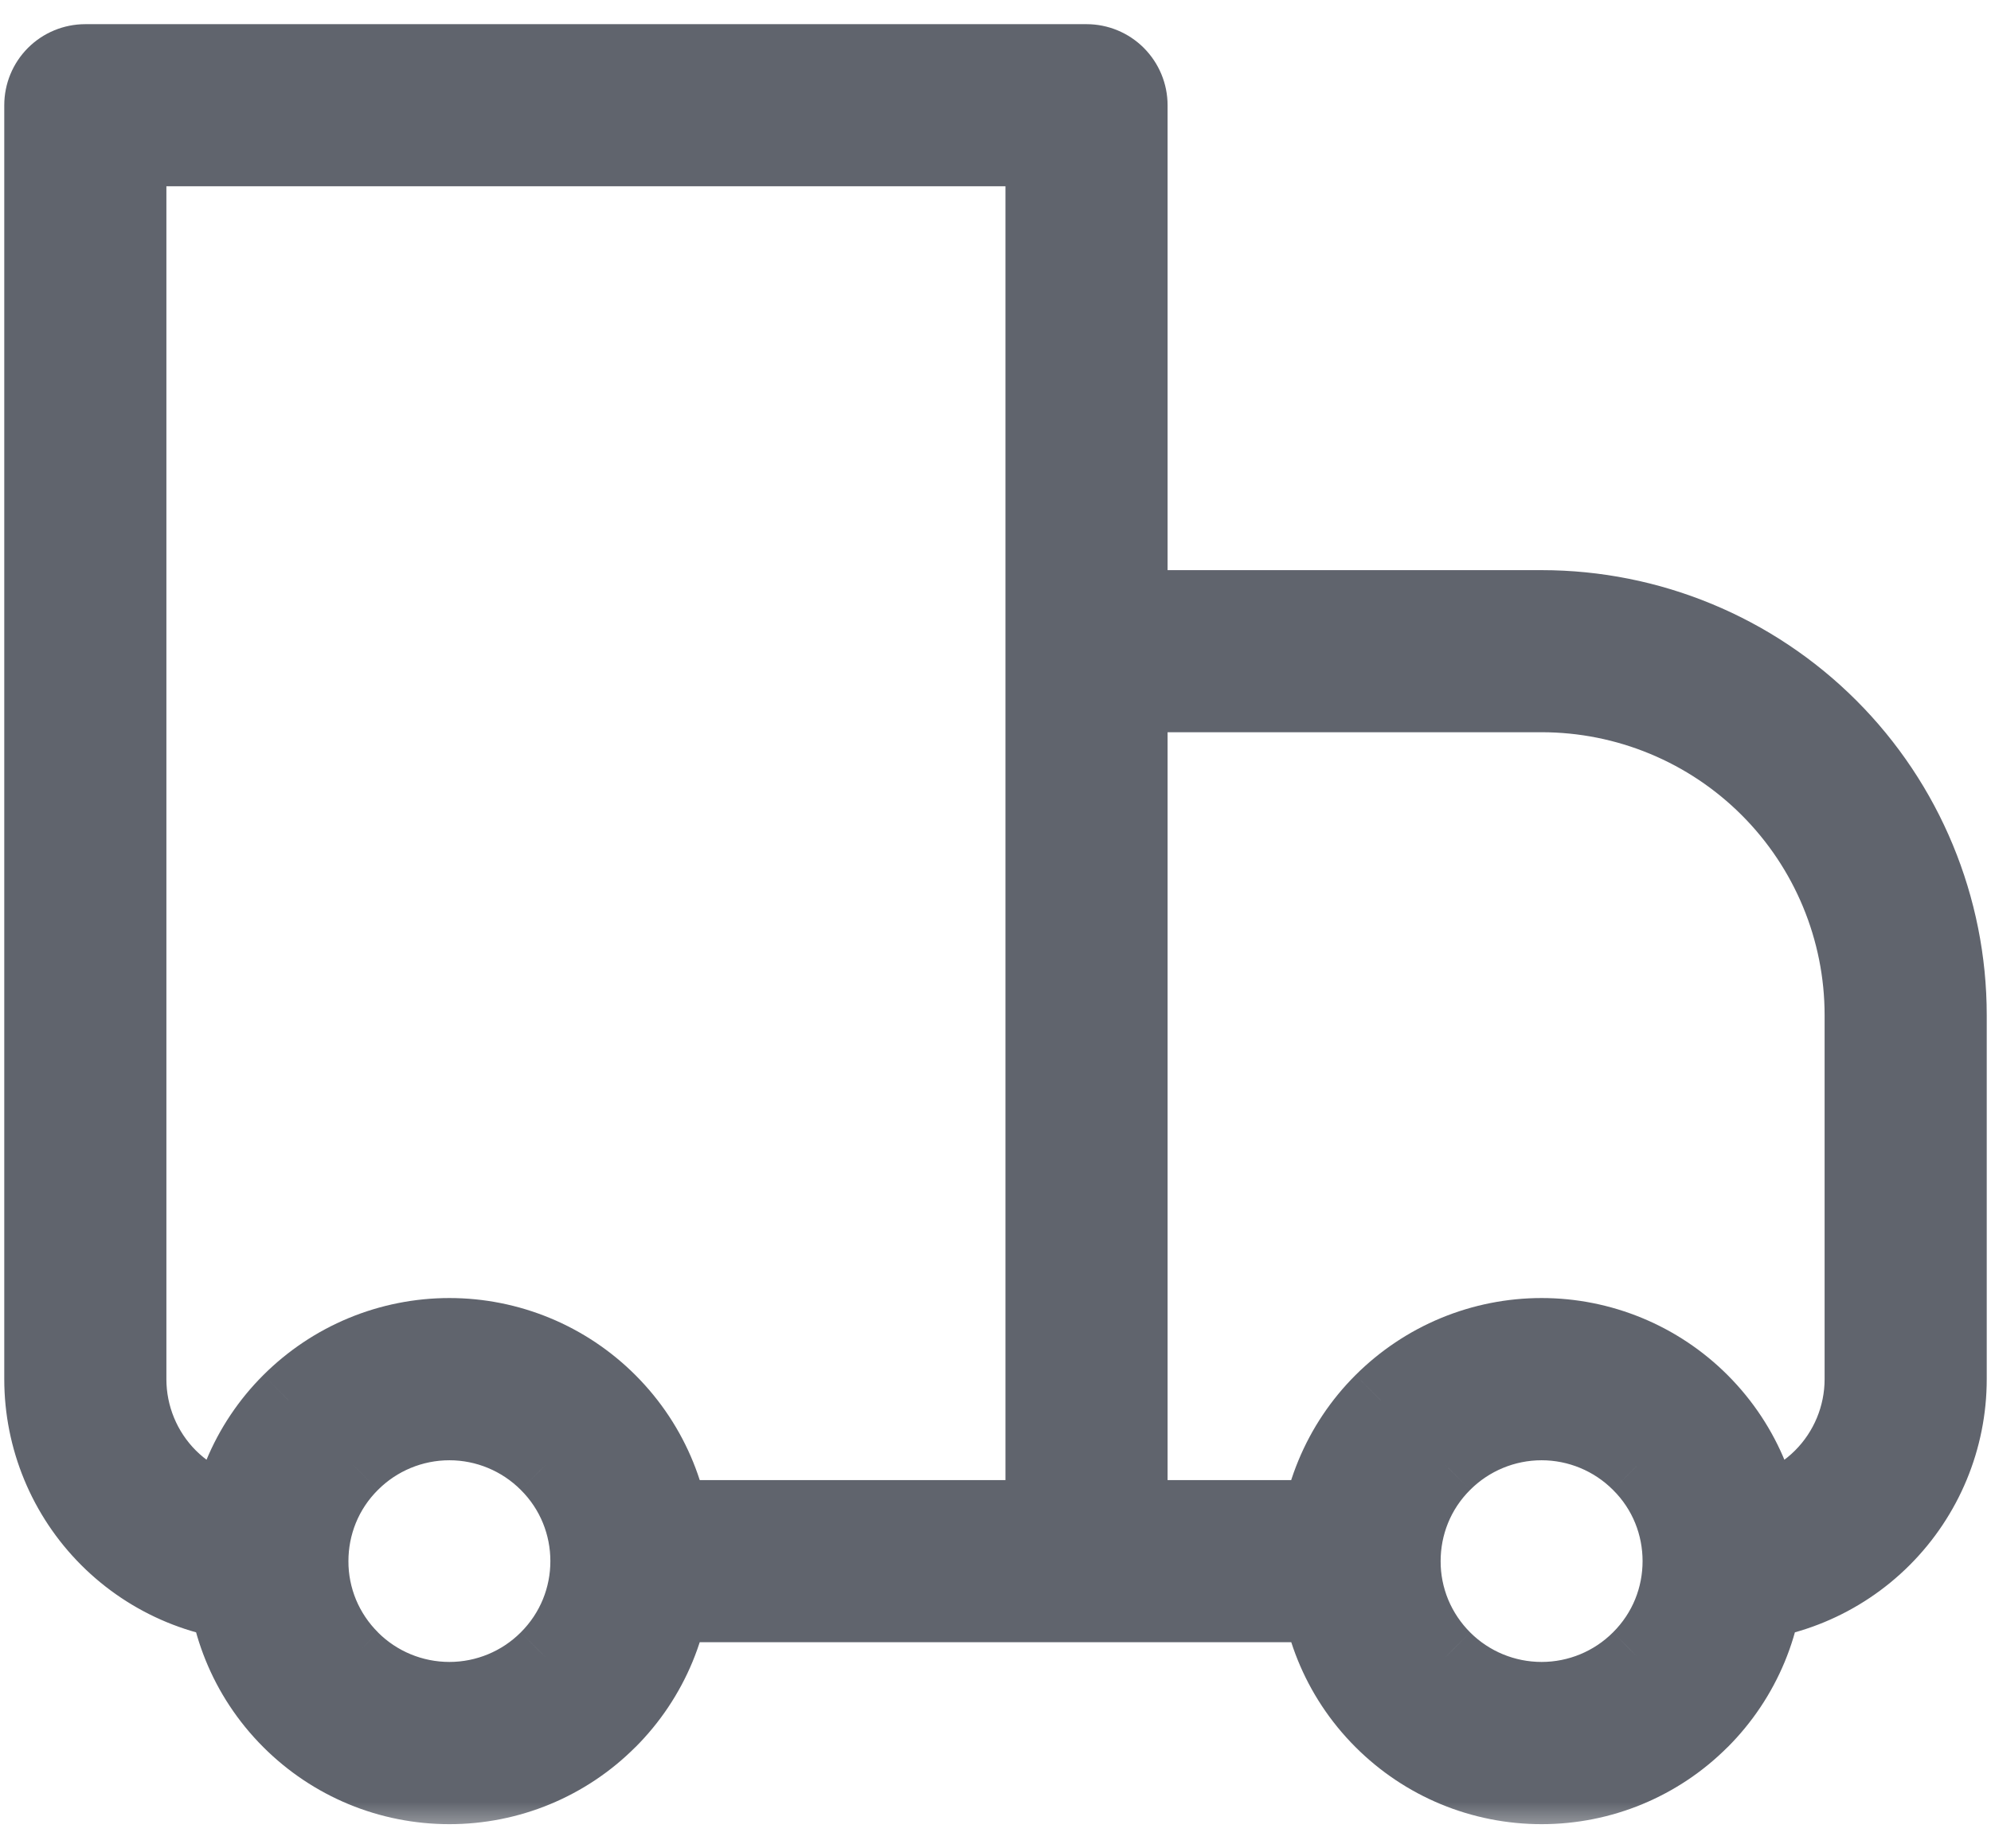 <svg width="28" height="26" viewBox="0 0 28 26" fill="none" xmlns="http://www.w3.org/2000/svg">
<mask id="path-1-outside-1_17779_43487" maskUnits="userSpaceOnUse" x="-0.44" y="-0.16" width="29" height="26" fill="black">
<rect fill="white" x="-0.44" y="-0.16" width="29" height="26"/>
<path d="M1.2 1.48V0.84C1.03 0.84 0.867 0.907 0.747 1.027C0.627 1.147 0.56 1.31 0.56 1.48H1.2ZM15.28 1.48H15.92C15.92 1.31 15.852 1.147 15.732 1.027C15.612 0.907 15.449 0.84 15.28 0.84V1.48ZM15.28 9.16V8.52C15.11 8.52 14.947 8.587 14.827 8.707C14.707 8.827 14.64 8.99 14.64 9.16H15.28ZM1.2 2.12H15.28V0.84H1.2V2.12ZM14.64 1.48V21.96H15.92V1.48H14.64ZM1.84 19.4V1.48H0.56V19.4H1.84ZM15.28 9.8H21.68V8.52H15.28V9.8ZM26.16 14.28V19.4H27.44V14.28H26.16ZM15.92 21.96V9.16H14.64V21.96H15.92ZM23.036 23.317C22.676 23.676 22.188 23.878 21.68 23.878C21.171 23.878 20.683 23.676 20.323 23.317L19.416 24.223C19.714 24.52 20.067 24.756 20.455 24.917C20.843 25.078 21.259 25.16 21.68 25.16C22.1 25.16 22.516 25.078 22.904 24.917C23.293 24.756 23.645 24.52 23.943 24.223L23.036 23.317ZM20.323 20.603C20.683 20.244 21.171 20.041 21.68 20.041C22.188 20.041 22.676 20.244 23.036 20.603L23.943 19.697C23.645 19.4 23.293 19.164 22.904 19.003C22.516 18.842 22.1 18.759 21.68 18.759C21.259 18.759 20.843 18.842 20.455 19.003C20.067 19.164 19.714 19.4 19.416 19.697L20.323 20.603ZM7.676 23.317C7.316 23.676 6.828 23.878 6.32 23.878C5.811 23.878 5.323 23.676 4.963 23.317L4.057 24.223C4.354 24.52 4.706 24.756 5.095 24.917C5.483 25.078 5.899 25.16 6.32 25.16C6.74 25.16 7.156 25.078 7.544 24.917C7.933 24.756 8.285 24.52 8.583 24.223L7.676 23.317ZM4.963 20.603C5.323 20.244 5.811 20.041 6.32 20.041C6.828 20.041 7.316 20.244 7.676 20.603L8.583 19.697C8.285 19.4 7.933 19.164 7.544 19.003C7.156 18.842 6.74 18.759 6.32 18.759C5.899 18.759 5.483 18.842 5.095 19.003C4.706 19.164 4.354 19.4 4.057 19.697L4.963 20.603ZM23.036 20.603C23.413 20.977 23.6 21.467 23.6 21.96H24.88C24.88 21.142 24.567 20.321 23.943 19.697L23.036 20.603ZM23.6 21.96C23.6 22.453 23.413 22.943 23.036 23.317L23.943 24.223C24.24 23.926 24.476 23.573 24.637 23.185C24.798 22.796 24.88 22.38 24.88 21.96H23.6ZM19.12 21.32H15.28V22.6H19.12V21.32ZM20.323 23.317C20.144 23.139 20.002 22.927 19.906 22.695C19.809 22.462 19.759 22.212 19.76 21.96H18.48C18.48 22.778 18.792 23.598 19.416 24.223L20.323 23.317ZM19.76 21.96C19.76 21.467 19.947 20.977 20.323 20.603L19.416 19.697C19.119 19.994 18.883 20.346 18.722 20.735C18.562 21.123 18.479 21.54 18.48 21.96H19.76ZM4.963 23.317C4.784 23.139 4.642 22.927 4.546 22.695C4.449 22.462 4.399 22.212 4.4 21.96H3.12C3.12 22.778 3.432 23.598 4.057 24.223L4.963 23.317ZM4.4 21.96C4.4 21.467 4.586 20.977 4.963 20.603L4.057 19.697C3.759 19.994 3.523 20.346 3.362 20.735C3.202 21.123 3.119 21.54 3.12 21.96H4.4ZM15.28 21.32H8.88V22.6H15.28V21.32ZM7.676 20.603C8.053 20.977 8.24 21.467 8.24 21.96H9.52C9.52 21.142 9.207 20.321 8.583 19.697L7.676 20.603ZM8.24 21.96C8.24 22.453 8.053 22.943 7.676 23.317L8.583 24.223C8.88 23.926 9.116 23.573 9.277 23.185C9.438 22.796 9.52 22.38 9.52 21.96H8.24ZM26.16 19.4C26.16 19.909 25.957 20.397 25.597 20.758C25.237 21.118 24.749 21.32 24.24 21.32V22.6C25.088 22.6 25.902 22.263 26.502 21.663C27.102 21.062 27.44 20.248 27.44 19.4H26.16ZM21.68 9.8C22.868 9.8 24.007 10.272 24.847 11.112C25.688 11.952 26.16 13.092 26.16 14.28H27.44C27.44 12.752 26.833 11.287 25.753 10.207C24.672 9.127 23.207 8.52 21.68 8.52V9.8ZM0.56 19.4C0.56 20.248 0.897 21.062 1.497 21.663C2.097 22.263 2.911 22.6 3.76 22.6V21.32C3.25 21.32 2.762 21.118 2.402 20.758C2.042 20.397 1.84 19.909 1.84 19.4H0.56Z"/>
</mask>
<path d="M1.2 1.48V0.84C1.03 0.84 0.867 0.907 0.747 1.027C0.627 1.147 0.56 1.31 0.56 1.48H1.2ZM15.28 1.48H15.92C15.92 1.31 15.852 1.147 15.732 1.027C15.612 0.907 15.449 0.84 15.28 0.84V1.48ZM15.28 9.16V8.52C15.11 8.52 14.947 8.587 14.827 8.707C14.707 8.827 14.64 8.99 14.64 9.16H15.28ZM1.2 2.12H15.28V0.84H1.2V2.12ZM14.64 1.48V21.96H15.92V1.48H14.64ZM1.84 19.4V1.48H0.56V19.4H1.84ZM15.28 9.8H21.68V8.52H15.28V9.8ZM26.16 14.28V19.4H27.44V14.28H26.16ZM15.92 21.96V9.16H14.64V21.96H15.92ZM23.036 23.317C22.676 23.676 22.188 23.878 21.68 23.878C21.171 23.878 20.683 23.676 20.323 23.317L19.416 24.223C19.714 24.52 20.067 24.756 20.455 24.917C20.843 25.078 21.259 25.16 21.68 25.16C22.1 25.16 22.516 25.078 22.904 24.917C23.293 24.756 23.645 24.52 23.943 24.223L23.036 23.317ZM20.323 20.603C20.683 20.244 21.171 20.041 21.68 20.041C22.188 20.041 22.676 20.244 23.036 20.603L23.943 19.697C23.645 19.4 23.293 19.164 22.904 19.003C22.516 18.842 22.1 18.759 21.68 18.759C21.259 18.759 20.843 18.842 20.455 19.003C20.067 19.164 19.714 19.4 19.416 19.697L20.323 20.603ZM7.676 23.317C7.316 23.676 6.828 23.878 6.32 23.878C5.811 23.878 5.323 23.676 4.963 23.317L4.057 24.223C4.354 24.52 4.706 24.756 5.095 24.917C5.483 25.078 5.899 25.16 6.32 25.16C6.74 25.16 7.156 25.078 7.544 24.917C7.933 24.756 8.285 24.52 8.583 24.223L7.676 23.317ZM4.963 20.603C5.323 20.244 5.811 20.041 6.32 20.041C6.828 20.041 7.316 20.244 7.676 20.603L8.583 19.697C8.285 19.4 7.933 19.164 7.544 19.003C7.156 18.842 6.74 18.759 6.32 18.759C5.899 18.759 5.483 18.842 5.095 19.003C4.706 19.164 4.354 19.4 4.057 19.697L4.963 20.603ZM23.036 20.603C23.413 20.977 23.6 21.467 23.6 21.96H24.88C24.88 21.142 24.567 20.321 23.943 19.697L23.036 20.603ZM23.6 21.96C23.6 22.453 23.413 22.943 23.036 23.317L23.943 24.223C24.24 23.926 24.476 23.573 24.637 23.185C24.798 22.796 24.88 22.38 24.88 21.96H23.6ZM19.12 21.32H15.28V22.6H19.12V21.32ZM20.323 23.317C20.144 23.139 20.002 22.927 19.906 22.695C19.809 22.462 19.759 22.212 19.76 21.96H18.48C18.48 22.778 18.792 23.598 19.416 24.223L20.323 23.317ZM19.76 21.96C19.76 21.467 19.947 20.977 20.323 20.603L19.416 19.697C19.119 19.994 18.883 20.346 18.722 20.735C18.562 21.123 18.479 21.54 18.48 21.96H19.76ZM4.963 23.317C4.784 23.139 4.642 22.927 4.546 22.695C4.449 22.462 4.399 22.212 4.4 21.96H3.12C3.12 22.778 3.432 23.598 4.057 24.223L4.963 23.317ZM4.4 21.96C4.4 21.467 4.586 20.977 4.963 20.603L4.057 19.697C3.759 19.994 3.523 20.346 3.362 20.735C3.202 21.123 3.119 21.54 3.12 21.96H4.4ZM15.28 21.32H8.88V22.6H15.28V21.32ZM7.676 20.603C8.053 20.977 8.24 21.467 8.24 21.96H9.52C9.52 21.142 9.207 20.321 8.583 19.697L7.676 20.603ZM8.24 21.96C8.24 22.453 8.053 22.943 7.676 23.317L8.583 24.223C8.88 23.926 9.116 23.573 9.277 23.185C9.438 22.796 9.52 22.38 9.52 21.96H8.24ZM26.16 19.4C26.16 19.909 25.957 20.397 25.597 20.758C25.237 21.118 24.749 21.32 24.24 21.32V22.6C25.088 22.6 25.902 22.263 26.502 21.663C27.102 21.062 27.44 20.248 27.44 19.4H26.16ZM21.68 9.8C22.868 9.8 24.007 10.272 24.847 11.112C25.688 11.952 26.16 13.092 26.16 14.28H27.44C27.44 12.752 26.833 11.287 25.753 10.207C24.672 9.127 23.207 8.52 21.68 8.52V9.8ZM0.56 19.4C0.56 20.248 0.897 21.062 1.497 21.663C2.097 22.263 2.911 22.6 3.76 22.6V21.32C3.25 21.32 2.762 21.118 2.402 20.758C2.042 20.397 1.84 19.909 1.84 19.4H0.56Z" fill="#60646D"/>
<path d="M14.64 22.21H15.92V21.71H14.64V22.21ZM0.56 19.65H1.84V19.15H0.56V19.65ZM21.93 9.8V8.52H21.43V9.8H21.93ZM26.16 19.65H27.44V19.15H26.16V19.65ZM27.44 14.03H26.16V14.53H27.44V14.03ZM20.146 23.14L19.24 24.046L19.593 24.4L20.5 23.493L20.146 23.14ZM24.119 24.046L23.213 23.14L22.86 23.493L23.766 24.4L24.119 24.046ZM23.213 20.78L24.119 19.874L23.766 19.52L22.86 20.426L23.213 20.78ZM19.24 19.874L20.146 20.78L20.5 20.426L19.593 19.52L19.24 19.874ZM4.786 23.14L3.88 24.046L4.233 24.4L5.14 23.493L4.786 23.14ZM8.759 24.046L7.853 23.14L7.5 23.493L8.406 24.4L8.759 24.046ZM7.853 20.78L8.759 19.874L8.406 19.52L7.5 20.426L7.853 20.78ZM3.88 19.874L4.786 20.78L5.14 20.426L4.233 19.52L3.88 19.874ZM23.6 22.21H24.88V21.71H23.6V22.21ZM15.03 21.32V22.6H15.53V21.32H15.03ZM19.76 21.71H18.48V22.21H19.76V21.71ZM4.4 21.71H3.12V22.21H4.4V21.71ZM8.24 22.21H9.52V21.71H8.24V22.21ZM1.2 1.48V1.98H1.7V1.48H1.2ZM0.56 1.48H0.06H0.56ZM15.28 1.48H14.78V1.98H15.28V1.48ZM15.28 9.16V9.66H15.78V9.16H15.28ZM1.2 2.12H0.7V2.62H1.2V2.12ZM15.28 2.12V2.62H15.78V2.12H15.28ZM14.64 1.48V0.98H14.14V1.48H14.64ZM1.84 1.48H2.34V0.98H1.84V1.48ZM15.28 9.8H14.78V10.3H15.28V9.8ZM15.92 9.16H16.42V8.66H15.92V9.16ZM23.036 23.317L22.684 22.962L22.683 22.963L23.036 23.317ZM21.68 23.878L21.68 23.378L21.68 23.878ZM20.323 23.317L20.676 22.963L20.675 22.962L20.323 23.317ZM19.416 24.223L19.77 23.869L19.77 23.869L19.416 24.223ZM23.943 24.223L23.589 23.869L23.589 23.869L23.943 24.223ZM20.323 20.603L20.675 20.958L20.676 20.957L20.323 20.603ZM21.68 20.041L21.68 20.541L21.68 20.041ZM23.036 20.603L22.683 20.957L22.684 20.958L23.036 20.603ZM23.943 19.697L23.589 20.05L23.589 20.05L23.943 19.697ZM19.416 19.697L19.77 20.051L19.77 20.05L19.416 19.697ZM7.676 23.317L7.324 22.962L7.323 22.963L7.676 23.317ZM6.32 23.878L6.32 23.378L6.32 23.878ZM4.963 23.317L5.316 22.963L5.316 22.962L4.963 23.317ZM4.057 24.223L4.41 23.869L4.41 23.869L4.057 24.223ZM8.583 24.223L8.229 23.869L8.229 23.869L8.583 24.223ZM4.963 20.603L5.315 20.958L5.316 20.957L4.963 20.603ZM6.32 20.041L6.32 20.541L6.32 20.041ZM7.676 20.603L7.323 20.957L7.324 20.958L7.676 20.603ZM8.583 19.697L8.229 20.05L8.229 20.05L8.583 19.697ZM4.057 19.697L4.41 20.051L4.41 20.05L4.057 19.697ZM24.88 21.96L24.38 21.96L24.38 21.96L24.88 21.96ZM19.12 21.32H19.62V20.82H19.12V21.32ZM19.12 22.6V23.1H19.62V22.6H19.12ZM19.76 21.96L20.26 21.96V21.96H19.76ZM18.48 21.96L18.98 21.96L18.98 21.959L18.48 21.96ZM4.4 21.96L4.9 21.96V21.96H4.4ZM3.12 21.96L3.62 21.96L3.62 21.959L3.12 21.96ZM8.88 21.32V20.82H8.38V21.32H8.88ZM8.88 22.6H8.38V23.1H8.88V22.6ZM9.52 21.96L9.02 21.96L9.02 21.96L9.52 21.96ZM24.24 21.32V20.82H23.74V21.32H24.24ZM24.24 22.6H23.74V23.1H24.24V22.6ZM3.76 22.6V23.1H4.26V22.6H3.76ZM3.76 21.32H4.26V20.82H3.76V21.32ZM1.7 1.48V0.84H0.7V1.48H1.7ZM1.2 0.34C0.897 0.34 0.607 0.46 0.393 0.674L1.101 1.381C1.127 1.355 1.162 1.34 1.2 1.34V0.34ZM0.393 0.674C0.18 0.888 0.06 1.177 0.06 1.48L1.06 1.48C1.06 1.443 1.074 1.407 1.101 1.381L0.393 0.674ZM0.56 1.98H1.2V0.98H0.56V1.98ZM15.28 1.98H15.92V0.98H15.28V1.98ZM16.42 1.48C16.42 1.177 16.299 0.888 16.086 0.674L15.379 1.381C15.405 1.407 15.42 1.443 15.42 1.48H16.42ZM16.086 0.674C15.872 0.46 15.582 0.34 15.28 0.34V1.34C15.317 1.34 15.352 1.355 15.379 1.381L16.086 0.674ZM14.78 0.84V1.48H15.78V0.84H14.78ZM15.78 9.16V8.52H14.78V9.16H15.78ZM15.28 8.02C14.977 8.02 14.687 8.14 14.473 8.354L15.181 9.061C15.207 9.035 15.242 9.02 15.28 9.02V8.02ZM14.473 8.354C14.26 8.568 14.14 8.857 14.14 9.16H15.14C15.14 9.123 15.154 9.087 15.181 9.061L14.473 8.354ZM14.64 9.66H15.28V8.66H14.64V9.66ZM1.2 2.62H15.28V1.62H1.2V2.62ZM15.78 2.12V0.84H14.78V2.12H15.78ZM15.28 0.34H1.2V1.34H15.28V0.34ZM0.7 0.84V2.12H1.7V0.84H0.7ZM14.14 1.48V21.96H15.14V1.48H14.14ZM16.42 21.96V1.48H15.42V21.96H16.42ZM15.92 0.98H14.64V1.98H15.92V0.98ZM2.34 19.4V1.48H1.34V19.4H2.34ZM1.84 0.98H0.56V1.98H1.84V0.98ZM0.06 1.48V19.4H1.06V1.48H0.06ZM15.28 10.3H21.68V9.3H15.28V10.3ZM21.68 8.02H15.28V9.02H21.68V8.02ZM14.78 8.52V9.8H15.78V8.52H14.78ZM25.66 14.28V19.4H26.66V14.28H25.66ZM27.94 19.4V14.28H26.94V19.4H27.94ZM16.42 21.96V9.16H15.42V21.96H16.42ZM15.92 8.66H14.64V9.66H15.92V8.66ZM14.14 9.16V21.96H15.14V9.16H14.14ZM22.683 22.963C22.417 23.229 22.056 23.378 21.68 23.378L21.68 24.378C22.321 24.378 22.936 24.124 23.39 23.67L22.683 22.963ZM21.68 23.378C21.303 23.378 20.942 23.229 20.676 22.963L19.969 23.67C20.423 24.124 21.038 24.378 21.68 24.378L21.68 23.378ZM19.063 24.576C19.407 24.92 19.814 25.193 20.263 25.379L20.646 24.455C20.319 24.319 20.021 24.12 19.77 23.869L19.063 24.576ZM20.263 25.379C20.712 25.565 21.194 25.66 21.68 25.66V24.66C21.325 24.66 20.974 24.591 20.646 24.455L20.263 25.379ZM21.68 25.66C22.166 25.66 22.647 25.565 23.096 25.379L22.713 24.455C22.385 24.591 22.034 24.66 21.68 24.66V25.66ZM23.096 25.379C23.545 25.193 23.953 24.92 24.296 24.576L23.589 23.869C23.338 24.12 23.041 24.319 22.713 24.455L23.096 25.379ZM20.676 20.957C20.942 20.691 21.303 20.541 21.68 20.541L21.68 19.541C21.038 19.541 20.423 19.796 19.969 20.249L20.676 20.957ZM21.68 20.541C22.056 20.541 22.417 20.691 22.683 20.957L23.39 20.249C22.936 19.796 22.321 19.541 21.68 19.541L21.68 20.541ZM24.296 19.343C23.953 19 23.545 18.727 23.096 18.541L22.713 19.465C23.041 19.601 23.338 19.799 23.589 20.05L24.296 19.343ZM23.096 18.541C22.647 18.355 22.166 18.259 21.68 18.259V19.259C22.034 19.259 22.385 19.329 22.713 19.465L23.096 18.541ZM21.68 18.259C21.194 18.259 20.712 18.355 20.263 18.541L20.646 19.465C20.974 19.329 21.325 19.259 21.68 19.259V18.259ZM20.263 18.541C19.814 18.727 19.407 19 19.063 19.343L19.77 20.05C20.021 19.799 20.319 19.601 20.646 19.465L20.263 18.541ZM7.323 22.963C7.057 23.229 6.696 23.378 6.32 23.378L6.32 24.378C6.961 24.378 7.576 24.124 8.03 23.67L7.323 22.963ZM6.32 23.378C5.943 23.378 5.582 23.229 5.316 22.963L4.609 23.67C5.063 24.124 5.678 24.378 6.32 24.378L6.32 23.378ZM3.703 24.576C4.047 24.92 4.454 25.193 4.903 25.379L5.286 24.455C4.959 24.319 4.661 24.12 4.41 23.869L3.703 24.576ZM4.903 25.379C5.352 25.565 5.834 25.66 6.32 25.66V24.66C5.965 24.66 5.614 24.591 5.286 24.455L4.903 25.379ZM6.32 25.66C6.806 25.66 7.287 25.565 7.736 25.379L7.353 24.455C7.025 24.591 6.674 24.66 6.32 24.66V25.66ZM7.736 25.379C8.185 25.193 8.593 24.92 8.936 24.576L8.229 23.869C7.978 24.12 7.681 24.319 7.353 24.455L7.736 25.379ZM5.316 20.957C5.582 20.691 5.943 20.541 6.32 20.541L6.32 19.541C5.678 19.541 5.063 19.796 4.609 20.249L5.316 20.957ZM6.32 20.541C6.696 20.541 7.057 20.691 7.323 20.957L8.03 20.249C7.576 19.796 6.961 19.541 6.32 19.541L6.32 20.541ZM8.936 19.343C8.593 19 8.185 18.727 7.736 18.541L7.353 19.465C7.681 19.601 7.978 19.799 8.229 20.05L8.936 19.343ZM7.736 18.541C7.287 18.355 6.806 18.259 6.32 18.259V19.259C6.674 19.259 7.025 19.329 7.353 19.465L7.736 18.541ZM6.32 18.259C5.834 18.259 5.352 18.355 4.903 18.541L5.286 19.465C5.614 19.329 5.965 19.259 6.32 19.259V18.259ZM4.903 18.541C4.454 18.727 4.047 19 3.703 19.343L4.41 20.05C4.661 19.799 4.959 19.601 5.286 19.465L4.903 18.541ZM22.684 20.958C22.962 21.233 23.1 21.594 23.1 21.96H24.1C24.1 21.34 23.864 20.72 23.389 20.248L22.684 20.958ZM25.38 21.96C25.38 21.015 25.018 20.066 24.296 19.343L23.589 20.05C24.116 20.577 24.38 21.269 24.38 21.96H25.38ZM23.1 21.96C23.1 22.326 22.962 22.686 22.684 22.962L23.389 23.671C23.864 23.199 24.1 22.579 24.1 21.96H23.1ZM24.296 24.577C24.64 24.233 24.913 23.825 25.099 23.376L24.175 22.994C24.039 23.321 23.84 23.619 23.589 23.869L24.296 24.577ZM25.099 23.376C25.285 22.927 25.38 22.445 25.38 21.959L24.38 21.96C24.38 22.315 24.31 22.666 24.175 22.994L25.099 23.376ZM19.12 20.82H15.28V21.82H19.12V20.82ZM15.28 23.1H19.12V22.1H15.28V23.1ZM19.62 22.6V21.32H18.62V22.6H19.62ZM20.675 22.962C20.544 22.831 20.439 22.675 20.367 22.503L19.444 22.886C19.566 23.18 19.745 23.447 19.97 23.671L20.675 22.962ZM20.367 22.503C20.296 22.331 20.259 22.146 20.26 21.96L19.26 21.959C19.259 22.277 19.322 22.592 19.444 22.886L20.367 22.503ZM17.98 21.96C17.98 22.905 18.341 23.854 19.063 24.576L19.77 23.869C19.243 23.342 18.98 22.651 18.98 21.96H17.98ZM20.26 21.96C20.26 21.594 20.398 21.233 20.675 20.958L19.97 20.248C19.495 20.72 19.26 21.34 19.26 21.96H20.26ZM19.063 19.343C18.719 19.686 18.446 20.094 18.26 20.544L19.184 20.926C19.32 20.599 19.519 20.301 19.77 20.051L19.063 19.343ZM18.26 20.544C18.074 20.993 17.979 21.474 17.98 21.96L18.98 21.959C18.979 21.605 19.049 21.254 19.184 20.926L18.26 20.544ZM5.316 22.962C5.184 22.831 5.079 22.675 5.007 22.503L4.084 22.886C4.206 23.18 4.385 23.447 4.61 23.671L5.316 22.962ZM5.007 22.503C4.936 22.331 4.899 22.146 4.9 21.96L3.9 21.959C3.899 22.277 3.962 22.592 4.084 22.886L5.007 22.503ZM2.62 21.96C2.62 22.905 2.981 23.854 3.703 24.576L4.41 23.869C3.883 23.342 3.62 22.651 3.62 21.96H2.62ZM4.9 21.96C4.9 21.594 5.038 21.233 5.315 20.958L4.61 20.248C4.135 20.72 3.9 21.34 3.9 21.96H4.9ZM3.703 19.343C3.359 19.686 3.086 20.094 2.9 20.544L3.824 20.926C3.96 20.599 4.159 20.301 4.41 20.051L3.703 19.343ZM2.9 20.544C2.714 20.993 2.619 21.474 2.62 21.96L3.62 21.959C3.619 21.605 3.689 21.254 3.824 20.926L2.9 20.544ZM15.28 20.82H8.88V21.82H15.28V20.82ZM8.38 21.32V22.6H9.38V21.32H8.38ZM8.88 23.1H15.28V22.1H8.88V23.1ZM7.324 20.958C7.601 21.233 7.74 21.594 7.74 21.96H8.74C8.74 21.34 8.504 20.72 8.029 20.248L7.324 20.958ZM10.02 21.96C10.02 21.015 9.659 20.066 8.936 19.343L8.229 20.05C8.756 20.577 9.02 21.269 9.02 21.96H10.02ZM7.74 21.96C7.74 22.326 7.601 22.686 7.324 22.962L8.029 23.671C8.504 23.199 8.74 22.579 8.74 21.96H7.74ZM8.936 24.577C9.28 24.233 9.553 23.825 9.739 23.376L8.815 22.994C8.679 23.321 8.48 23.619 8.229 23.869L8.936 24.577ZM9.739 23.376C9.925 22.927 10.02 22.445 10.02 21.959L9.02 21.96C9.02 22.315 8.95 22.666 8.815 22.994L9.739 23.376ZM25.66 19.4C25.66 19.776 25.51 20.138 25.244 20.404L25.951 21.111C26.405 20.657 26.66 20.042 26.66 19.4H25.66ZM25.244 20.404C24.977 20.67 24.616 20.82 24.24 20.82V21.82C24.881 21.82 25.497 21.565 25.951 21.111L25.244 20.404ZM23.74 21.32V22.6H24.74V21.32H23.74ZM24.24 23.1C25.221 23.1 26.162 22.71 26.856 22.016L26.149 21.309C25.642 21.815 24.956 22.1 24.24 22.1V23.1ZM26.856 22.016C27.55 21.322 27.94 20.381 27.94 19.4H26.94C26.94 20.116 26.655 20.803 26.149 21.309L26.856 22.016ZM21.68 10.3C22.735 10.3 23.747 10.719 24.494 11.466L25.201 10.758C24.267 9.825 23 9.3 21.68 9.3V10.3ZM24.494 11.466C25.24 12.212 25.66 13.224 25.66 14.28H26.66C26.66 12.959 26.135 11.692 25.201 10.758L24.494 11.466ZM27.94 14.28C27.94 12.62 27.28 11.027 26.106 9.853L25.399 10.56C26.385 11.547 26.94 12.885 26.94 14.28H27.94ZM26.106 9.853C24.932 8.679 23.34 8.02 21.68 8.02V9.02C23.075 9.02 24.413 9.574 25.399 10.56L26.106 9.853ZM0.06 19.4C0.06 20.381 0.449 21.322 1.143 22.016L1.85 21.309C1.344 20.803 1.06 20.116 1.06 19.4H0.06ZM1.143 22.016C1.837 22.71 2.778 23.1 3.76 23.1V22.1C3.043 22.1 2.357 21.815 1.85 21.309L1.143 22.016ZM4.26 22.6V21.32H3.26V22.6H4.26ZM3.76 20.82C3.383 20.82 3.022 20.67 2.755 20.404L2.048 21.111C2.502 21.565 3.118 21.82 3.76 21.82V20.82ZM2.755 20.404C2.489 20.138 2.34 19.776 2.34 19.4H1.34C1.34 20.042 1.595 20.657 2.048 21.111L2.755 20.404Z" fill="#60646D" mask="url(#path-1-outside-1_17779_43487)"/>
</svg>
